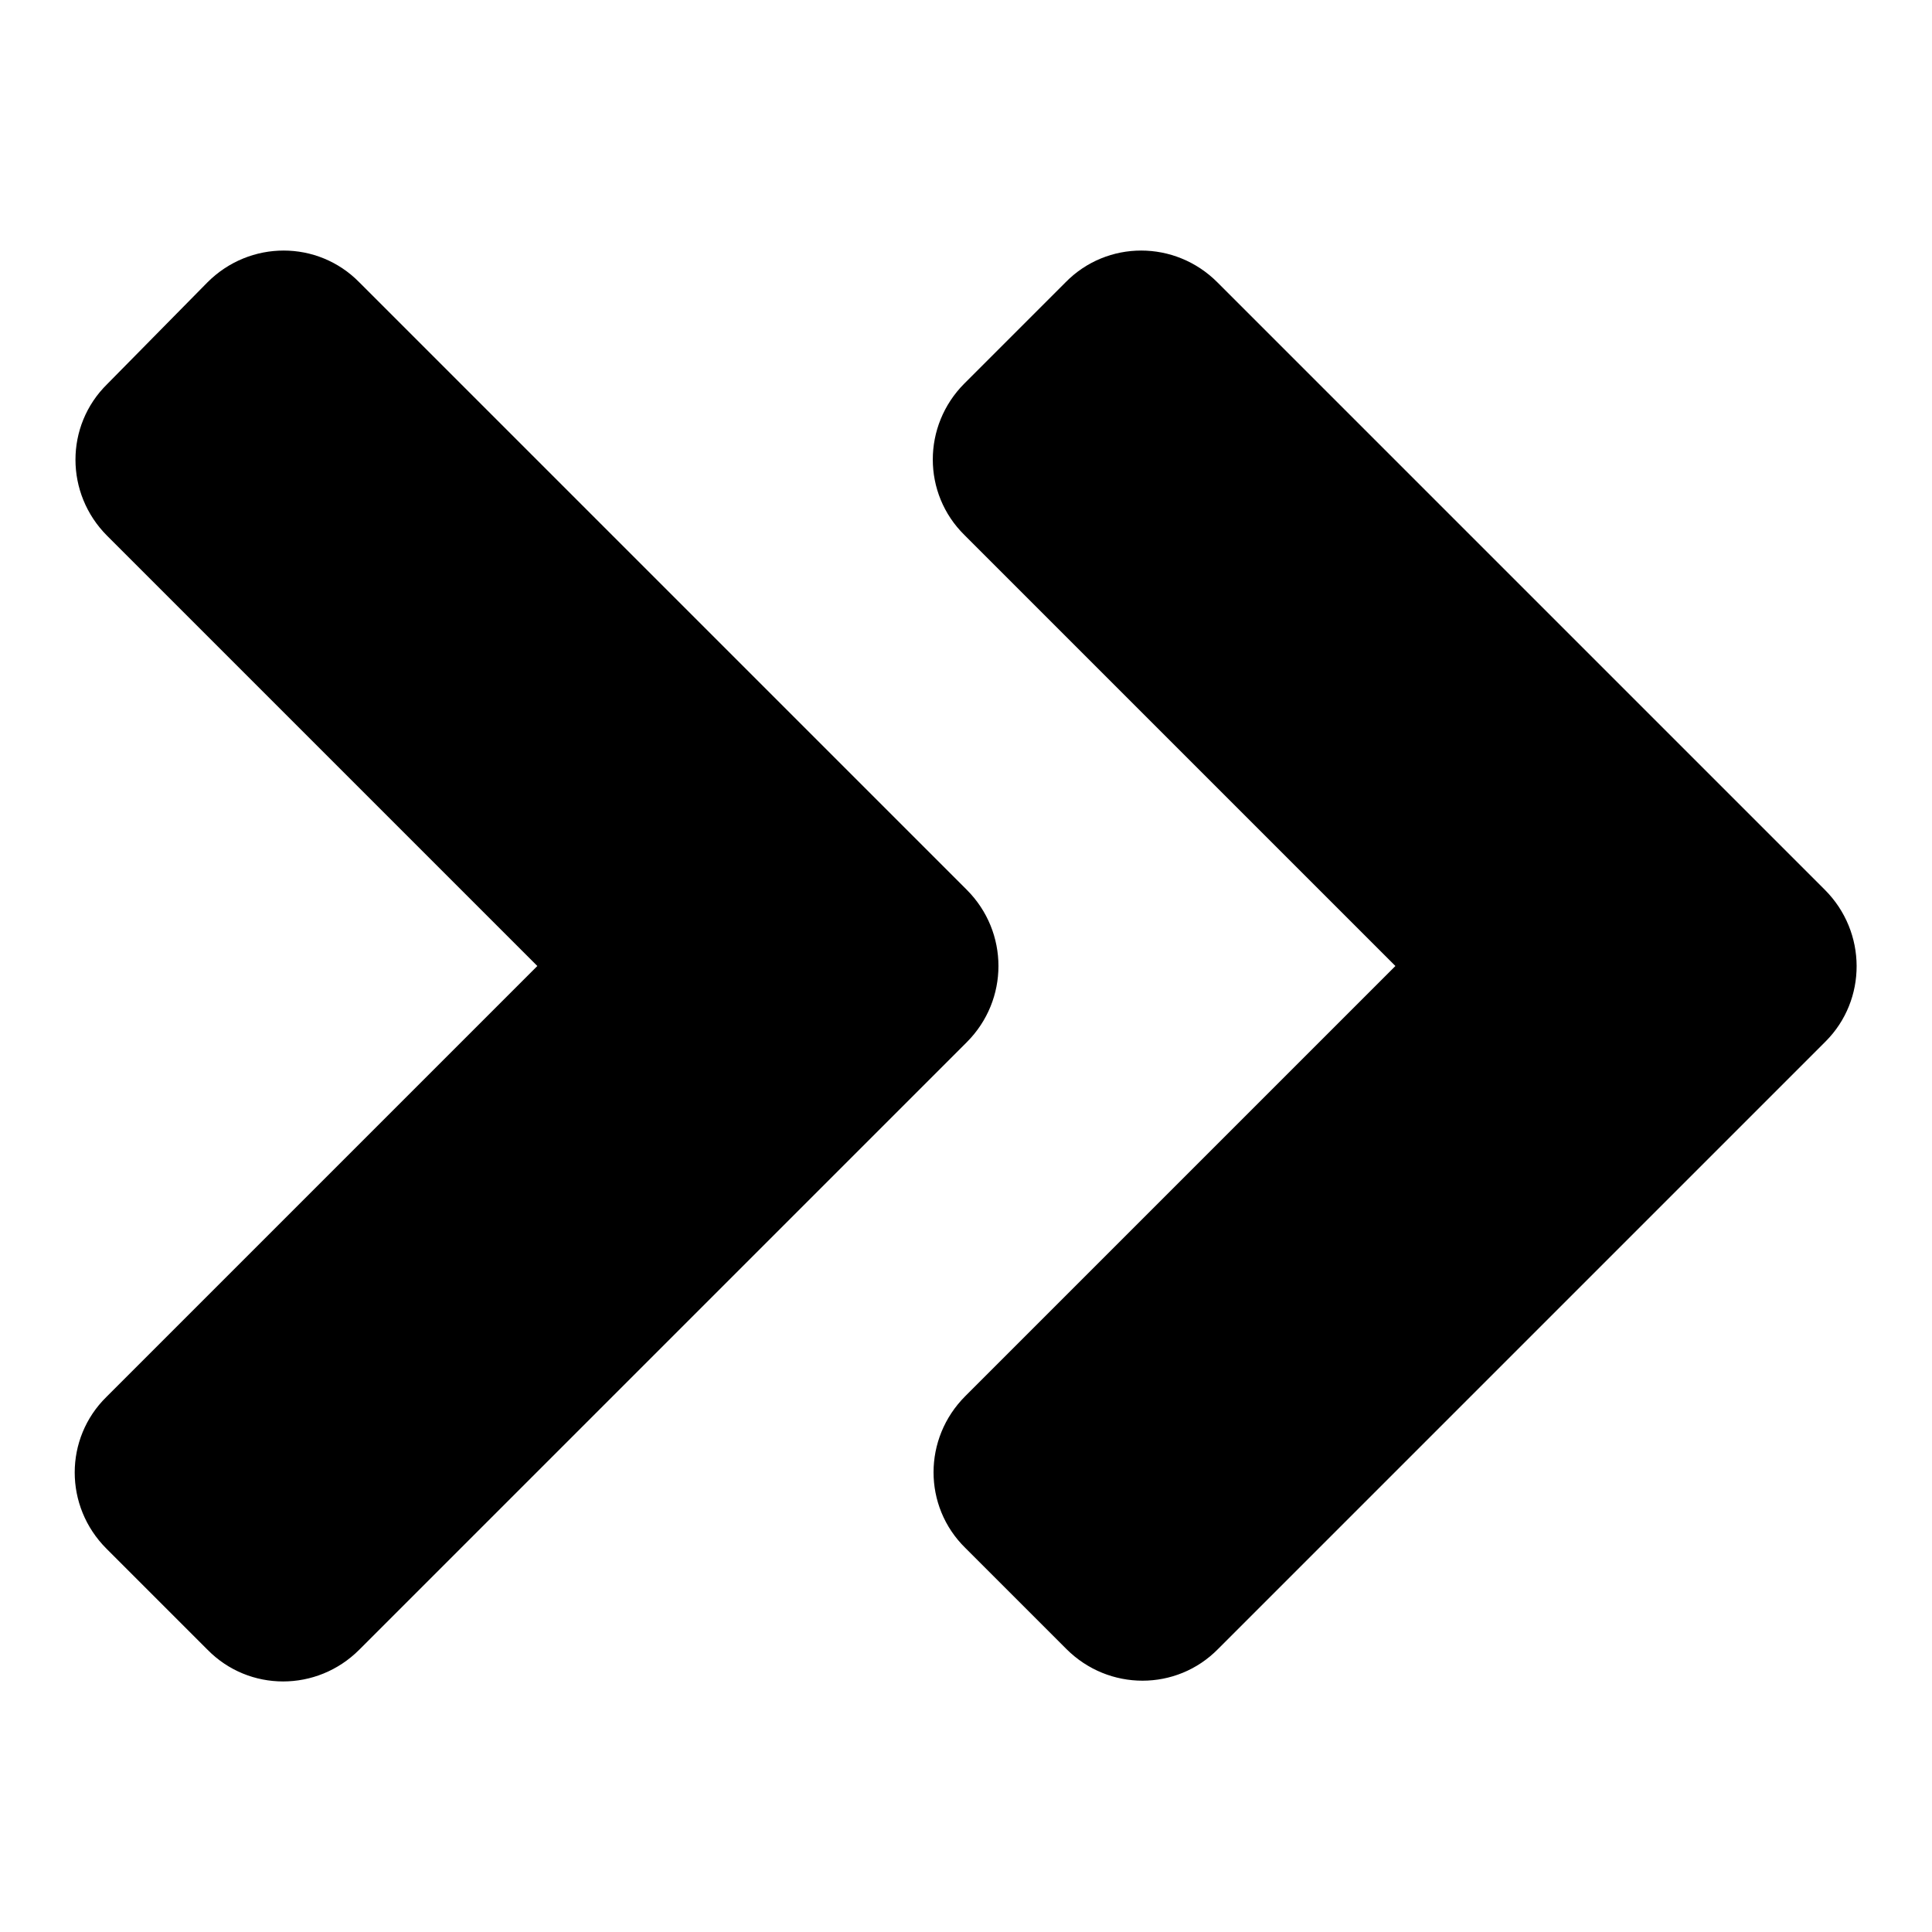 <?xml version="1.0" encoding="utf-8"?>
<!-- Svg Vector Icons : http://www.onlinewebfonts.com/icon -->
<!DOCTYPE svg PUBLIC "-//W3C//DTD SVG 1.1//EN" "http://www.w3.org/Graphics/SVG/1.1/DTD/svg11.dtd">
<svg version="1.1" xmlns="http://www.w3.org/2000/svg" xmlns:xlink="http://www.w3.org/1999/xlink" x="0px" y="0px" viewBox="0 0 256 256" enable-background="new 0 0 256 256" xml:space="preserve">
<g> <path fill="#000000" d="M128.1,138.1l-80.5,80.5c-5.6,5.6-14.6,5.6-20.1,0l-13.4-13.4c-5.6-5.6-5.6-14.6,0-20.1l57.1-57.1L14.2,71 c-5.6-5.6-5.6-14.6,0-20.1l13.3-13.5c5.6-5.6,14.6-5.6,20.1,0l80.5,80.5C133.7,123.5,133.7,132.5,128.1,138.1L128.1,138.1z  M241.8,117.9l-80.5-80.5c-5.6-5.6-14.6-5.6-20.1,0l-13.4,13.4c-5.6,5.6-5.6,14.6,0,20.1l57.1,57.1L127.9,185 c-5.6,5.6-5.6,14.6,0,20.1l13.4,13.4c5.6,5.6,14.6,5.6,20.1,0l80.5-80.5C247.4,132.5,247.4,123.5,241.8,117.9z"/></g>
</svg>